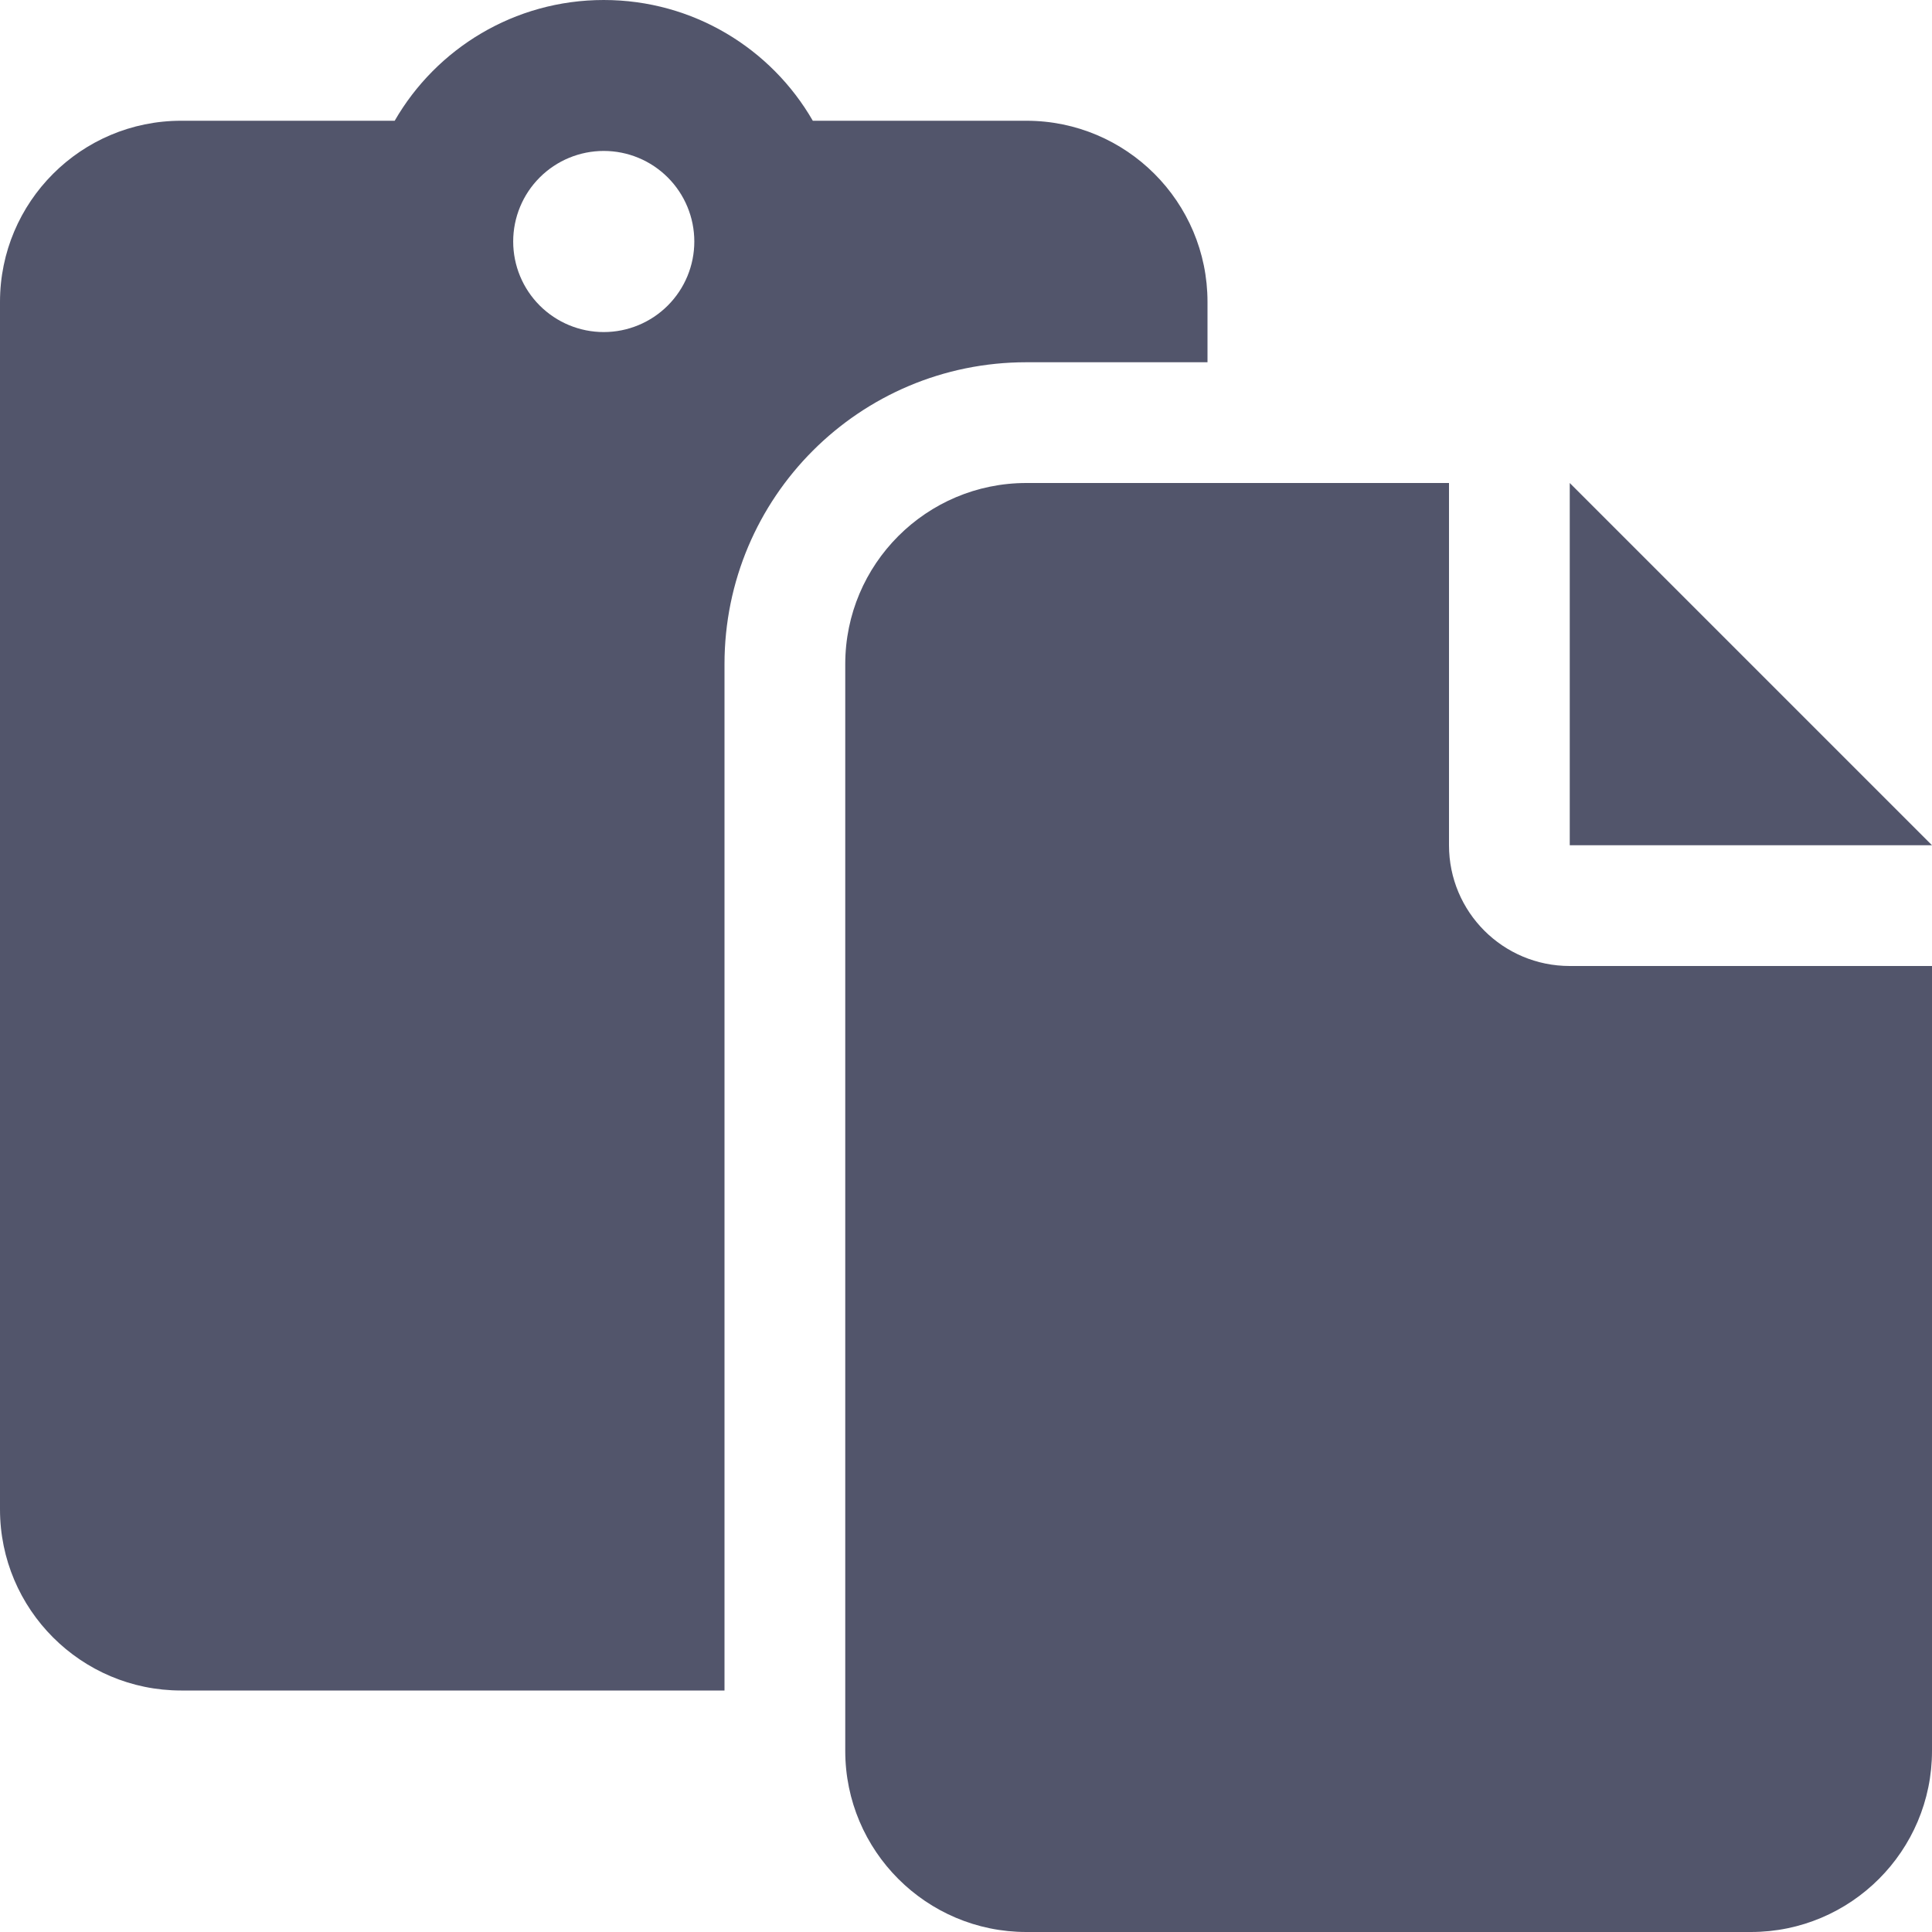 <svg width="48" height="48" viewBox="0 0 48 48" fill="none" xmlns="http://www.w3.org/2000/svg">
<g clip-path="url(#clip0_72_884)">
<path d="M15 0C12.778 0 10.838 1.209 9.806 3H4.5C2.016 3 0 5.016 0 7.5V37.5C0 39.984 2.016 42 4.5 42H18V16.5C18 12.356 21.356 9 25.5 9H30V7.5C30 5.016 27.984 3 25.5 3H20.194C19.163 1.209 17.222 0 15 0ZM25.5 12C23.016 12 21 14.016 21 16.5V42V43.5C21 45.984 23.016 48 25.5 48H43.5C45.984 48 48 45.984 48 43.5V24H39C37.341 24 36 22.659 36 21V12H30H25.5ZM15 3.75C15.597 3.75 16.169 3.987 16.591 4.409C17.013 4.831 17.25 5.403 17.25 6C17.25 6.597 17.013 7.169 16.591 7.591C16.169 8.013 15.597 8.25 15 8.25C14.403 8.25 13.831 8.013 13.409 7.591C12.987 7.169 12.75 6.597 12.75 6C12.75 5.403 12.987 4.831 13.409 4.409C13.831 3.987 14.403 3.75 15 3.75ZM39 12V21H48L39 12Z" fill="#52556B"/>
</g>
<defs>
<clipPath id="clip0_72_884">
<rect width="48" height="48" fill="white"/>
</clipPath>
</defs>
</svg>
